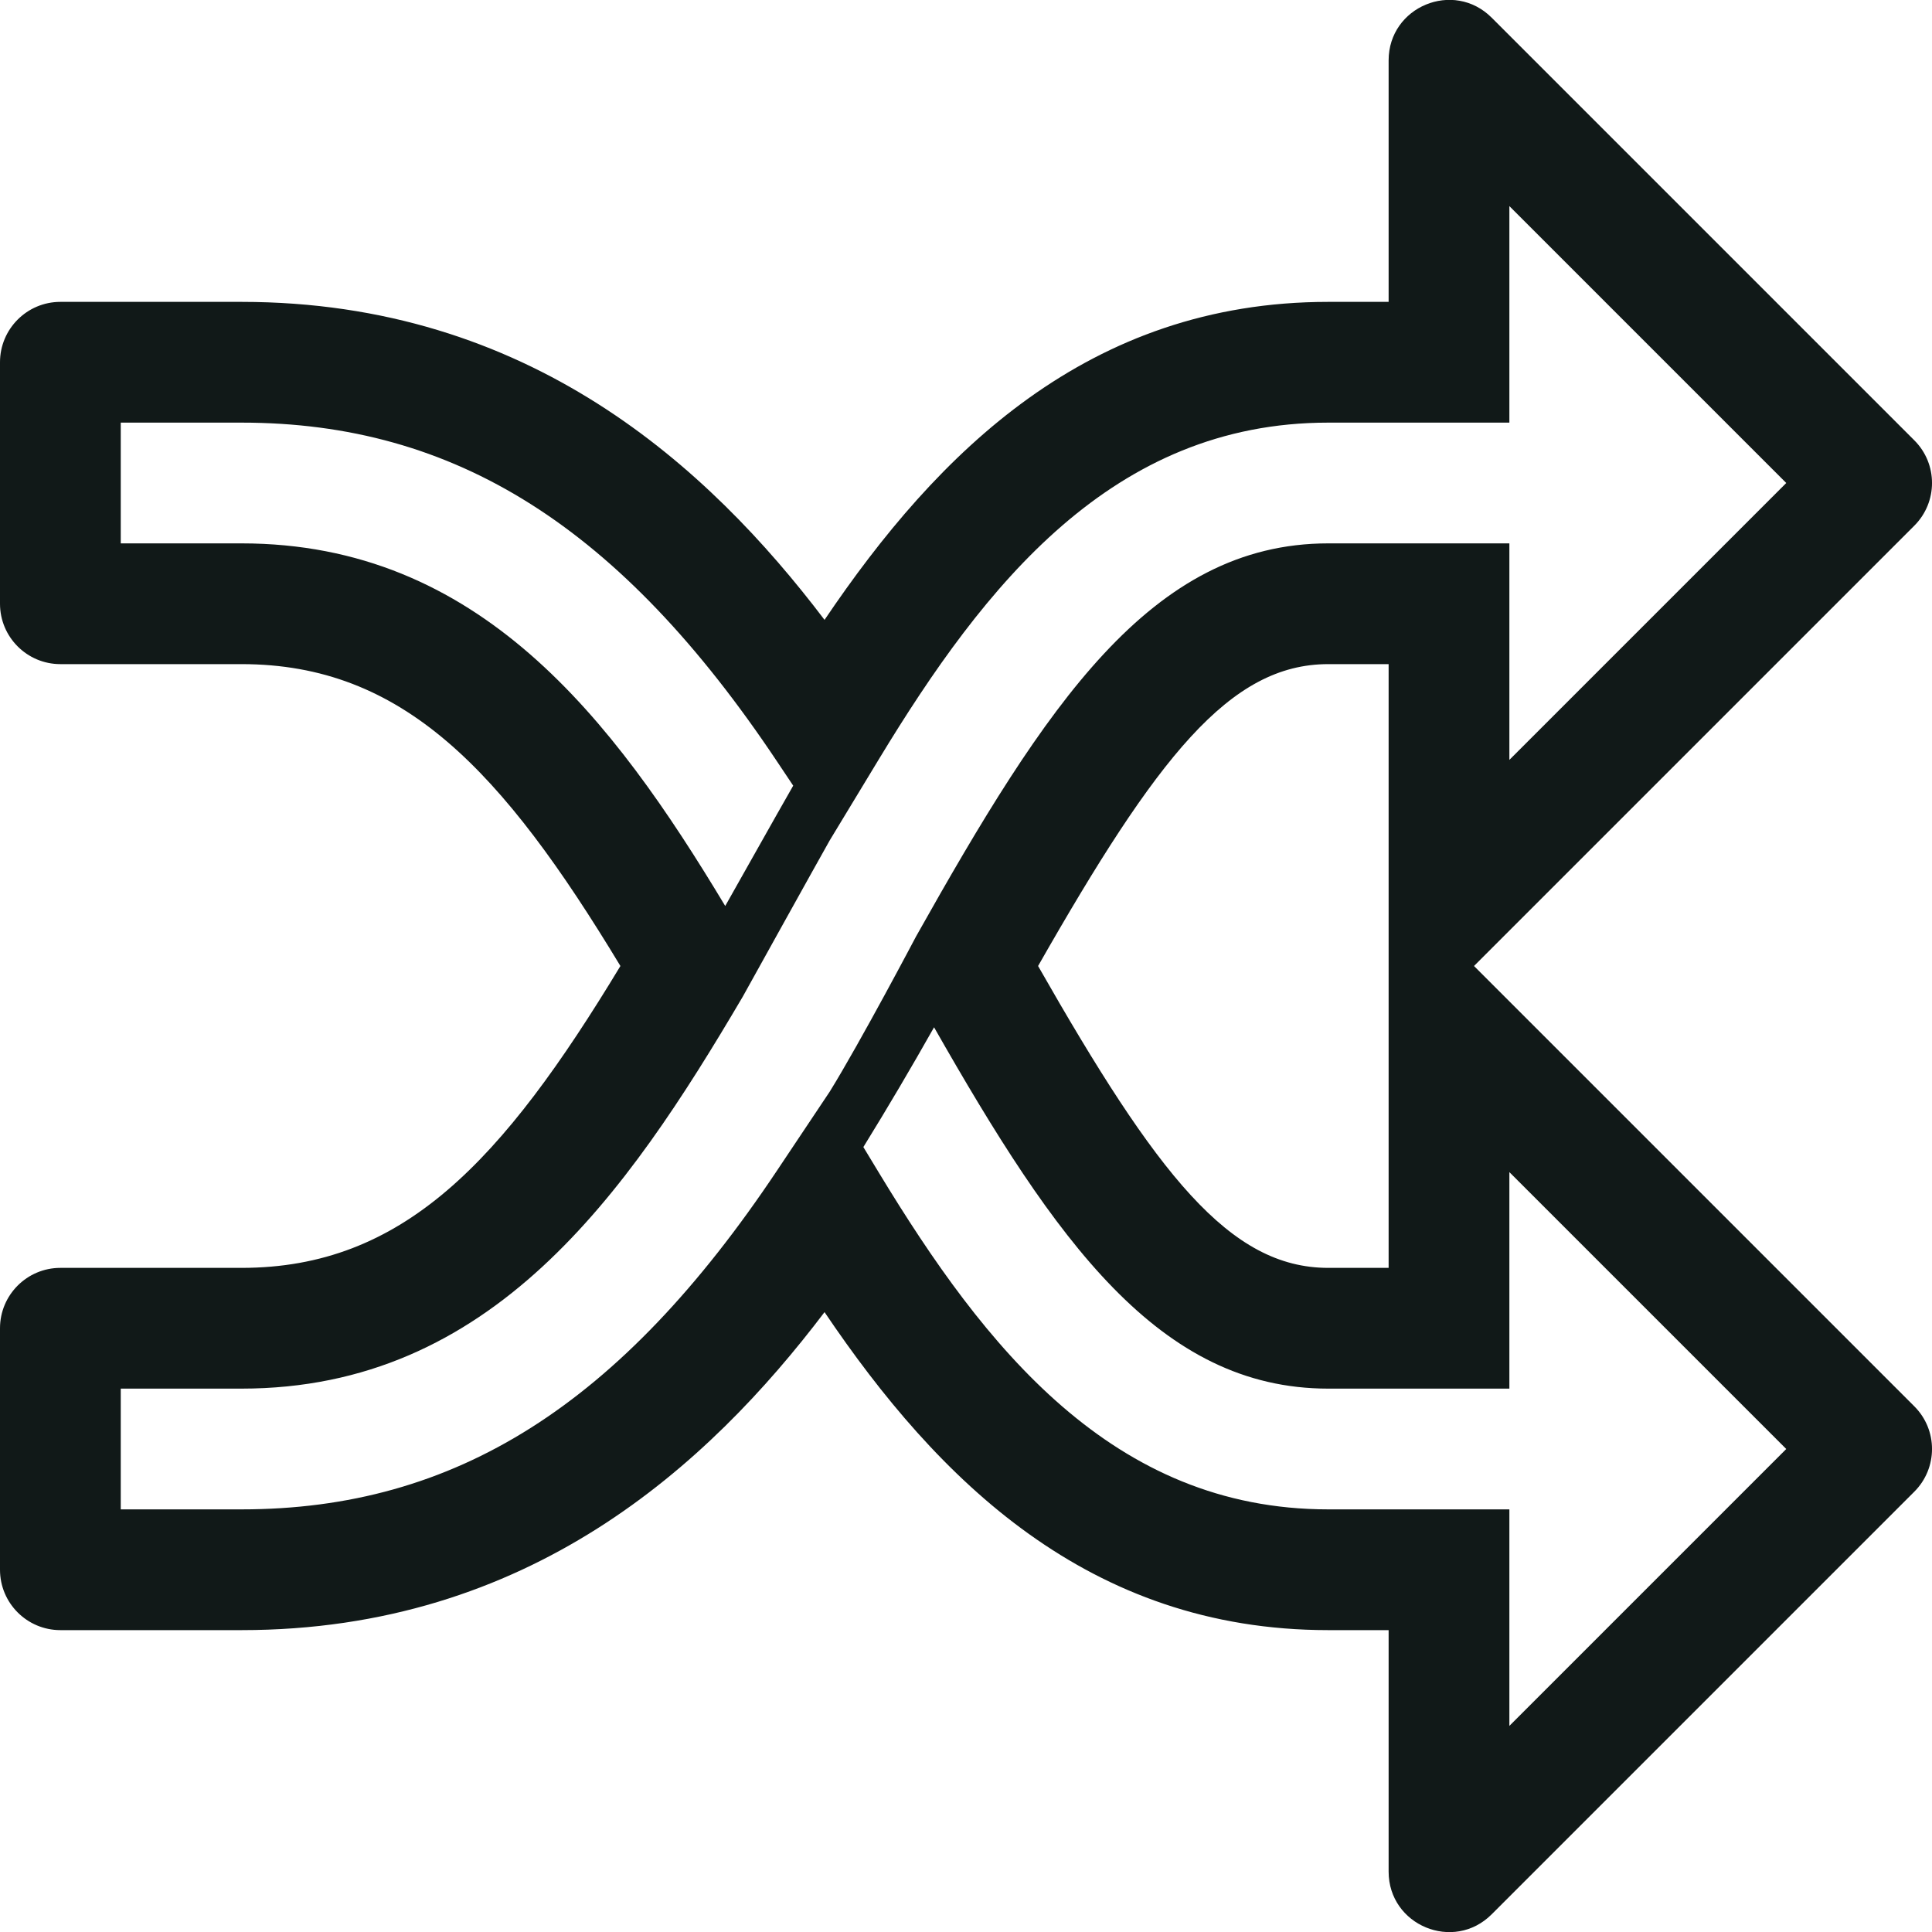 <?xml version="1.0" encoding="utf-8"?>
<svg version="1.1" id="Uploaded to svgrepo.com" xmlns="http://www.w3.org/2000/svg" xmlns:xlink="http://www.w3.org/1999/xlink" 
	 width="800px" height="800px" viewBox="0 0 32 32" xml:space="preserve">
<style type="text/css">
	.blueprint_een{fill:#111918;}
</style>
<path class="blueprint_een" d="M24.414,16l7.293-7.293c0.391-0.391,0.391-1.024,0-1.414l-7-7C24.077-0.337,23,0.109,23,1v4h-1
	c-3.972,0-6.471,2.493-8.343,5.267C11.732,7.729,8.76,5,4,5H1C0.448,5,0,5.448,0,6v4c0,0.552,0.448,1,1,1h3
	c2.672,0,4.314,1.753,6.276,5C8.314,19.247,6.672,21,4,21H1c-0.552,0-1,0.448-1,1v4c0,0.552,0.448,1,1,1h3
	c4.76,0,7.732-2.729,9.657-5.267C15.529,24.507,18.028,27,22,27h1v4c0,0.891,1.077,1.337,1.707,0.707l7-7
	c0.391-0.391,0.391-1.024,0-1.414L24.414,16z M4,9H2V7h2c3.543,0,6.279,1.73,8.87,5.612l0.268,0.401
	c-0.258,0.449-1.004,1.779-1.126,1.993C10.144,11.898,7.934,9,4,9z M12.87,19.388C10.279,23.27,7.543,25,4,25H2v-2h2
	c4.139,0,6.37-3.208,8.303-6.493c0,0,1.238-2.232,1.44-2.588l0.814-1.344C16.312,9.68,18.429,7,22,7h3V3.414L29.586,8L25,12.586V9
	h-3c-2.94,0-4.685,2.698-6.827,6.51c0,0-0.92,1.746-1.43,2.571L12.87,19.388z M23,11v10h-1c-1.634,0-2.839-1.548-4.806-5
	c1.967-3.452,3.172-5,4.806-5H23z M25,28.586V25h-3c-3.571,0-5.688-2.68-7.442-5.575L14.3,18.999c0.41-0.664,0.802-1.33,1.171-1.984
	C17.481,20.546,19.197,23,22,23h3v-3.586L29.586,24L25,28.586z"/>
</svg>